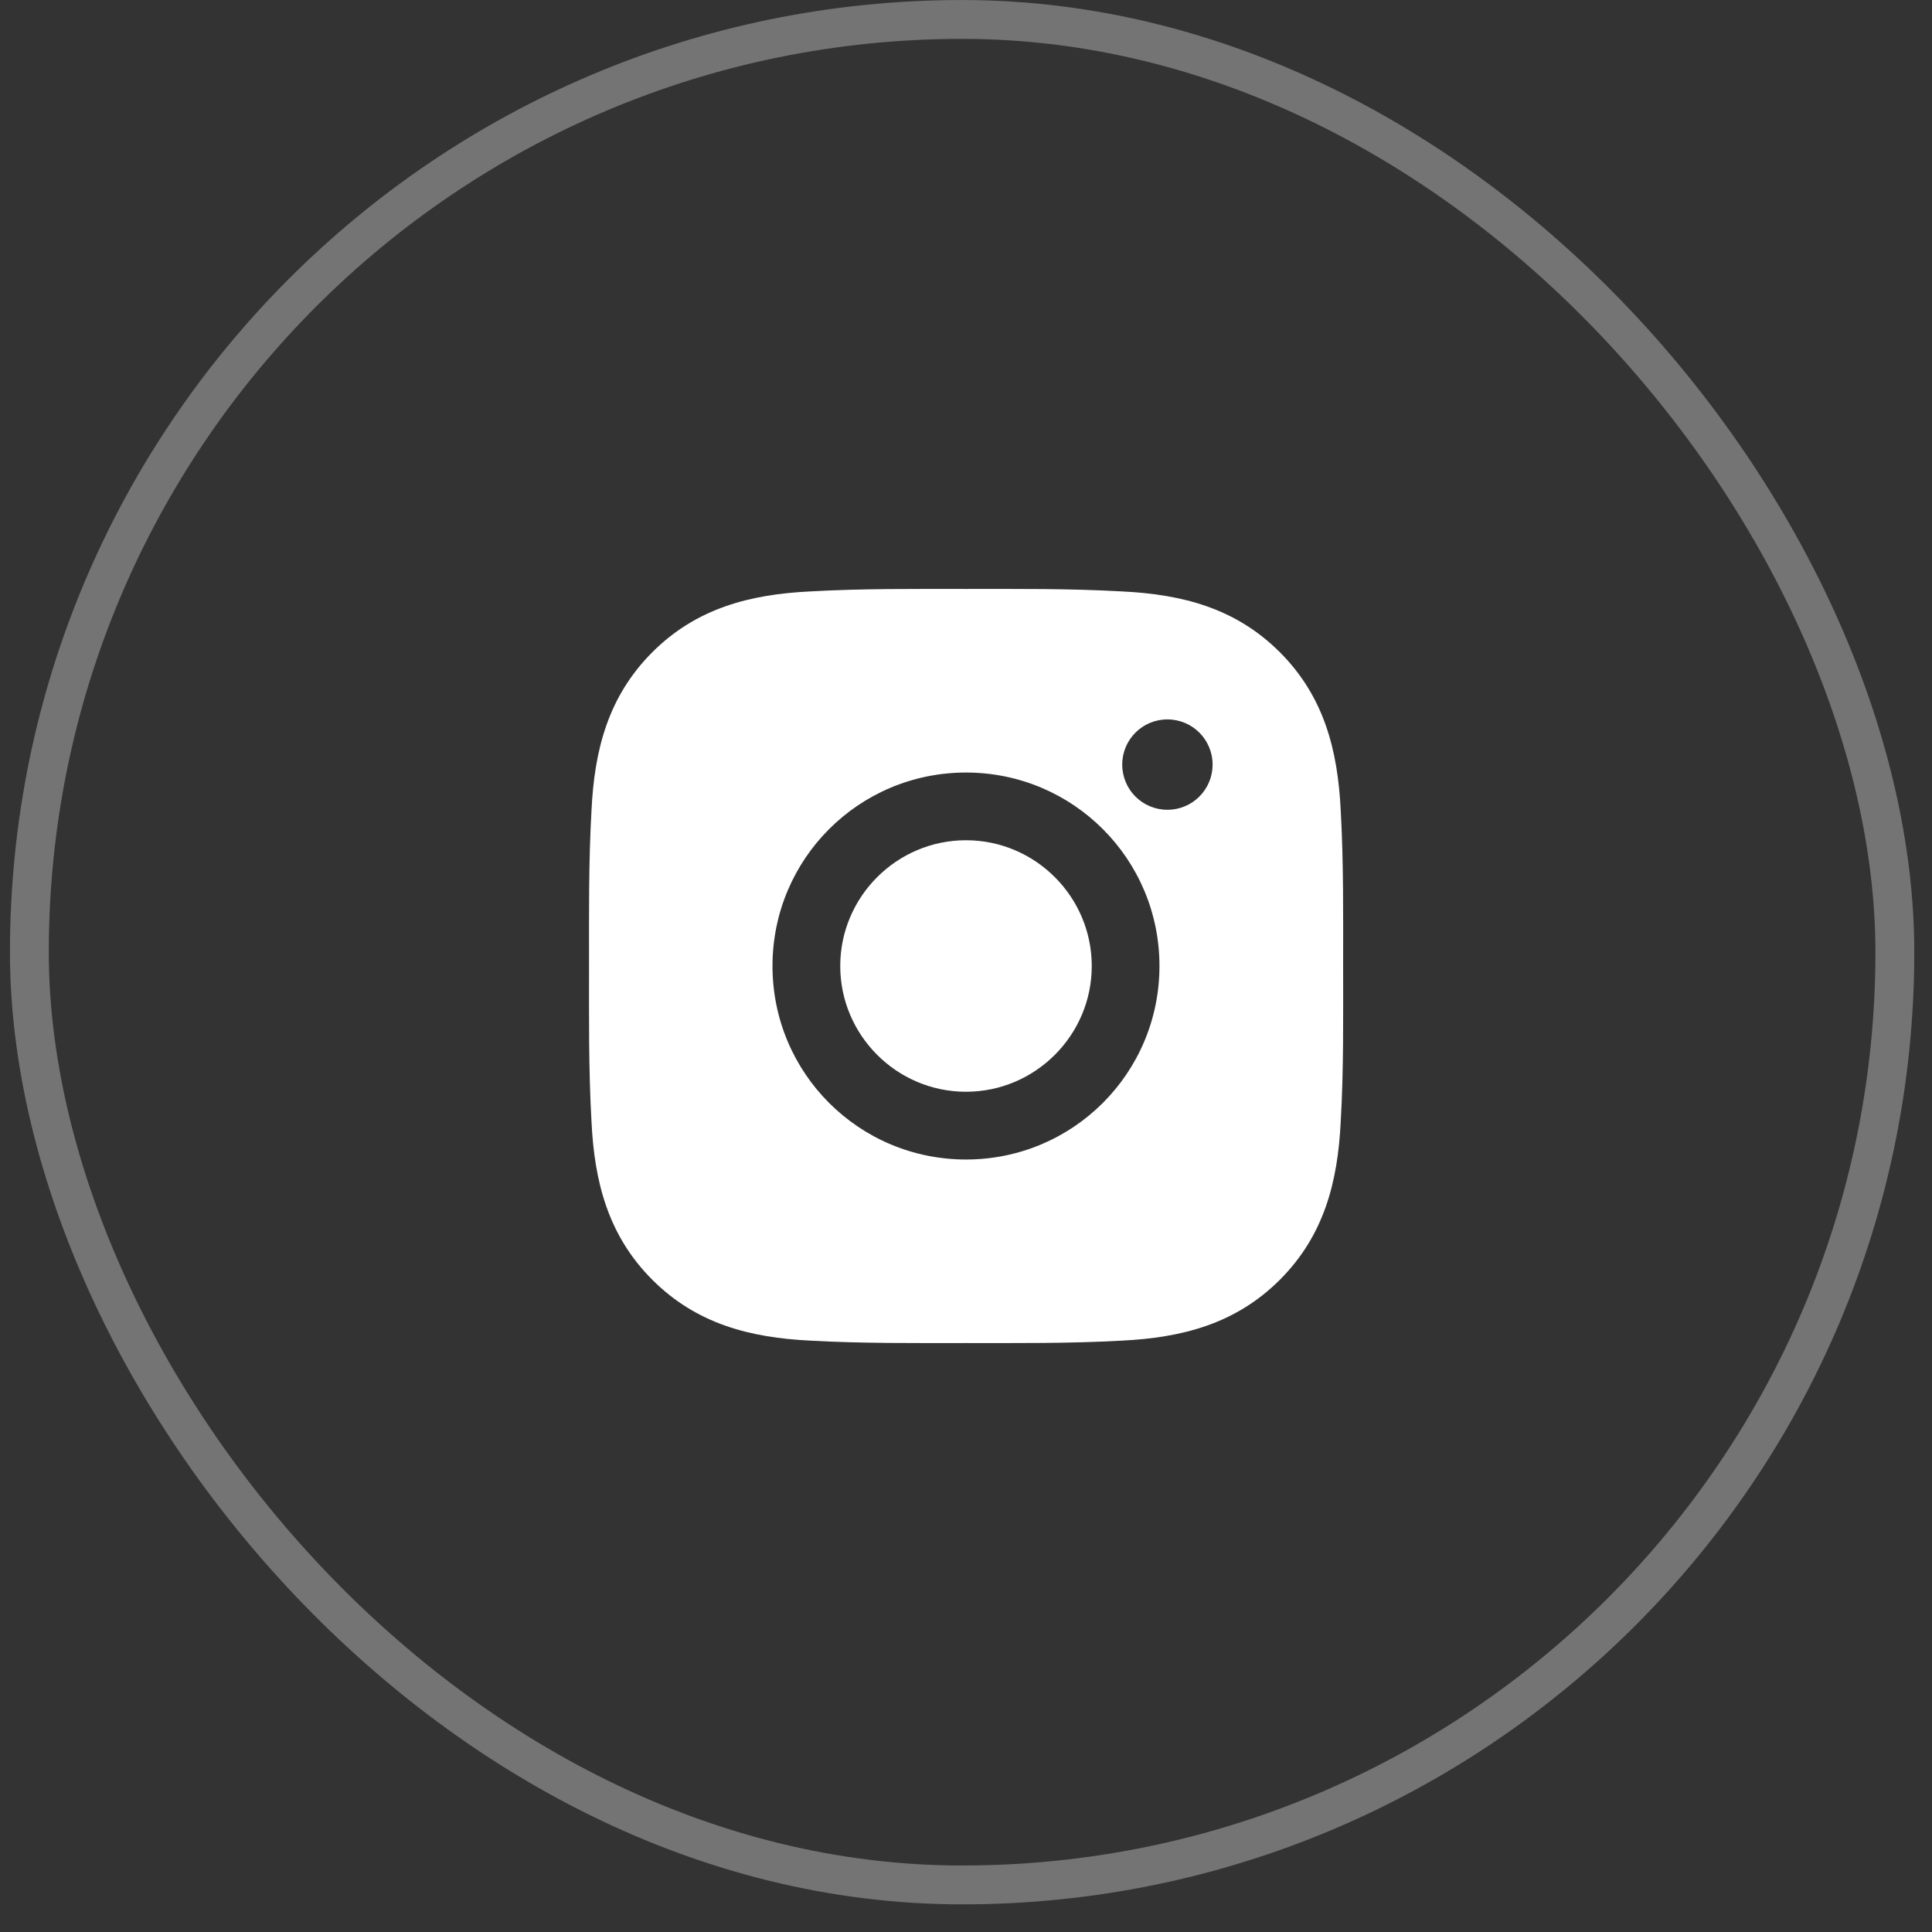 <?xml version="1.0" encoding="UTF-8"?> <svg xmlns="http://www.w3.org/2000/svg" width="44" height="44" viewBox="0 0 44 44" fill="none"><rect x="0" y="0" width="44" height="44" fill="#333333" stroke="none"/> <rect x="0.669" y="0.443" width="42.485" height="42.485" rx="21.242" stroke="white" stroke-opacity="0.32" stroke-width="0.885"></rect> <path d="M22 19.136C20.423 19.136 19.136 20.423 19.136 22C19.136 23.577 20.423 24.864 22 24.864C23.577 24.864 24.864 23.577 24.864 22C24.864 20.423 23.577 19.136 22 19.136ZM30.589 22C30.589 20.814 30.6 19.639 30.534 18.455C30.467 17.08 30.153 15.86 29.148 14.854C28.14 13.847 26.922 13.535 25.547 13.469C24.361 13.402 23.186 13.413 22.002 13.413C20.816 13.413 19.641 13.402 18.457 13.469C17.082 13.535 15.862 13.849 14.856 14.854C13.849 15.862 13.537 17.08 13.471 18.455C13.404 19.641 13.415 20.816 13.415 22C13.415 23.184 13.404 24.361 13.471 25.545C13.537 26.92 13.851 28.14 14.856 29.146C15.864 30.153 17.082 30.465 18.457 30.532C19.643 30.598 20.818 30.587 22.002 30.587C23.188 30.587 24.363 30.598 25.547 30.532C26.922 30.465 28.142 30.151 29.148 29.146C30.155 28.138 30.467 26.92 30.534 25.545C30.602 24.361 30.589 23.186 30.589 22V22ZM22 26.407C19.561 26.407 17.593 24.439 17.593 22C17.593 19.562 19.561 17.594 22 17.594C24.438 17.594 26.406 19.562 26.406 22C26.406 24.439 24.438 26.407 22 26.407ZM26.587 18.442C26.017 18.442 25.558 17.983 25.558 17.413C25.558 16.844 26.017 16.384 26.587 16.384C27.156 16.384 27.616 16.844 27.616 17.413C27.616 17.548 27.59 17.682 27.538 17.807C27.486 17.932 27.41 18.046 27.315 18.141C27.219 18.237 27.106 18.313 26.981 18.364C26.856 18.416 26.722 18.442 26.587 18.442V18.442Z" fill="white"></path> </svg> 
